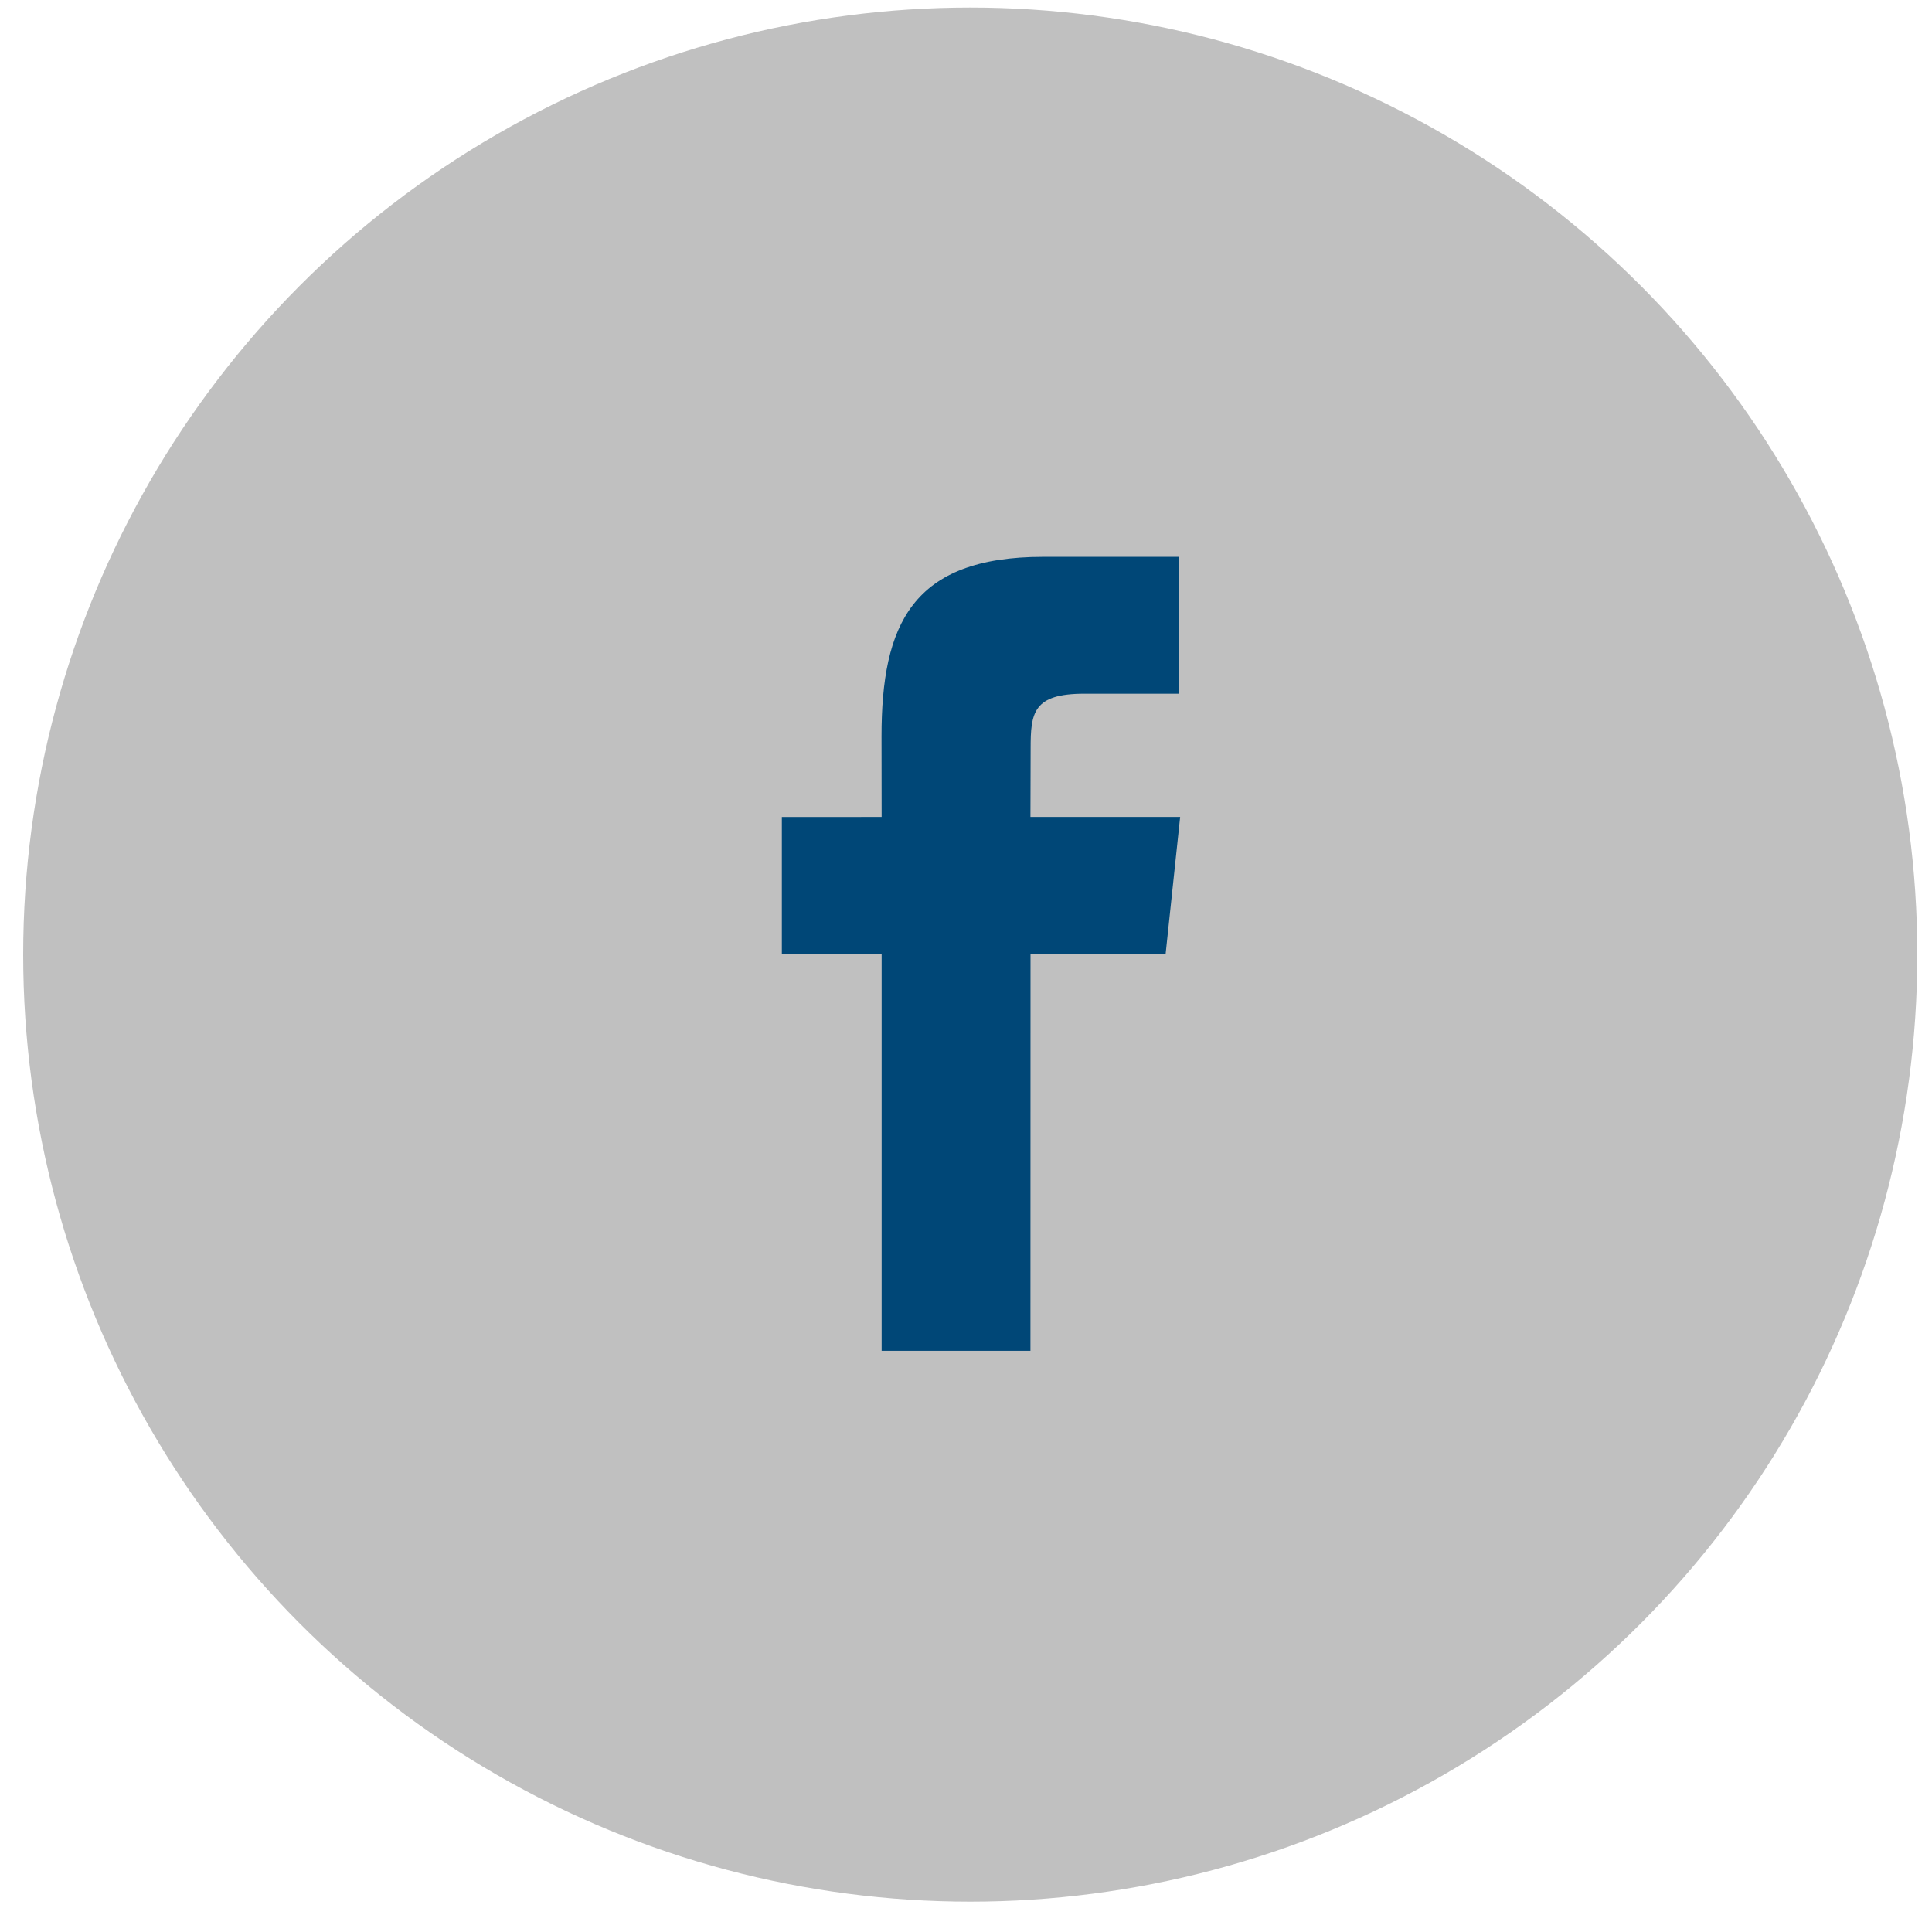 <svg width="51" height="51" viewBox="0 0 51 51" fill="none" xmlns="http://www.w3.org/2000/svg">
<circle cx="25.612" cy="25.199" r="25" fill="#c0c0c0"/>
<path d="M23.273 35.658V25.179H20.639V21.567L23.273 21.566L23.27 19.439C23.27 16.493 24.069 14.699 27.539 14.699H31.119V18.312H28.622C27.27 18.312 27.206 18.817 27.206 19.758L27.201 21.566H31.153L30.77 25.177L27.203 25.179L27.201 35.658H23.273Z" fill="#004777"/>
</svg>
